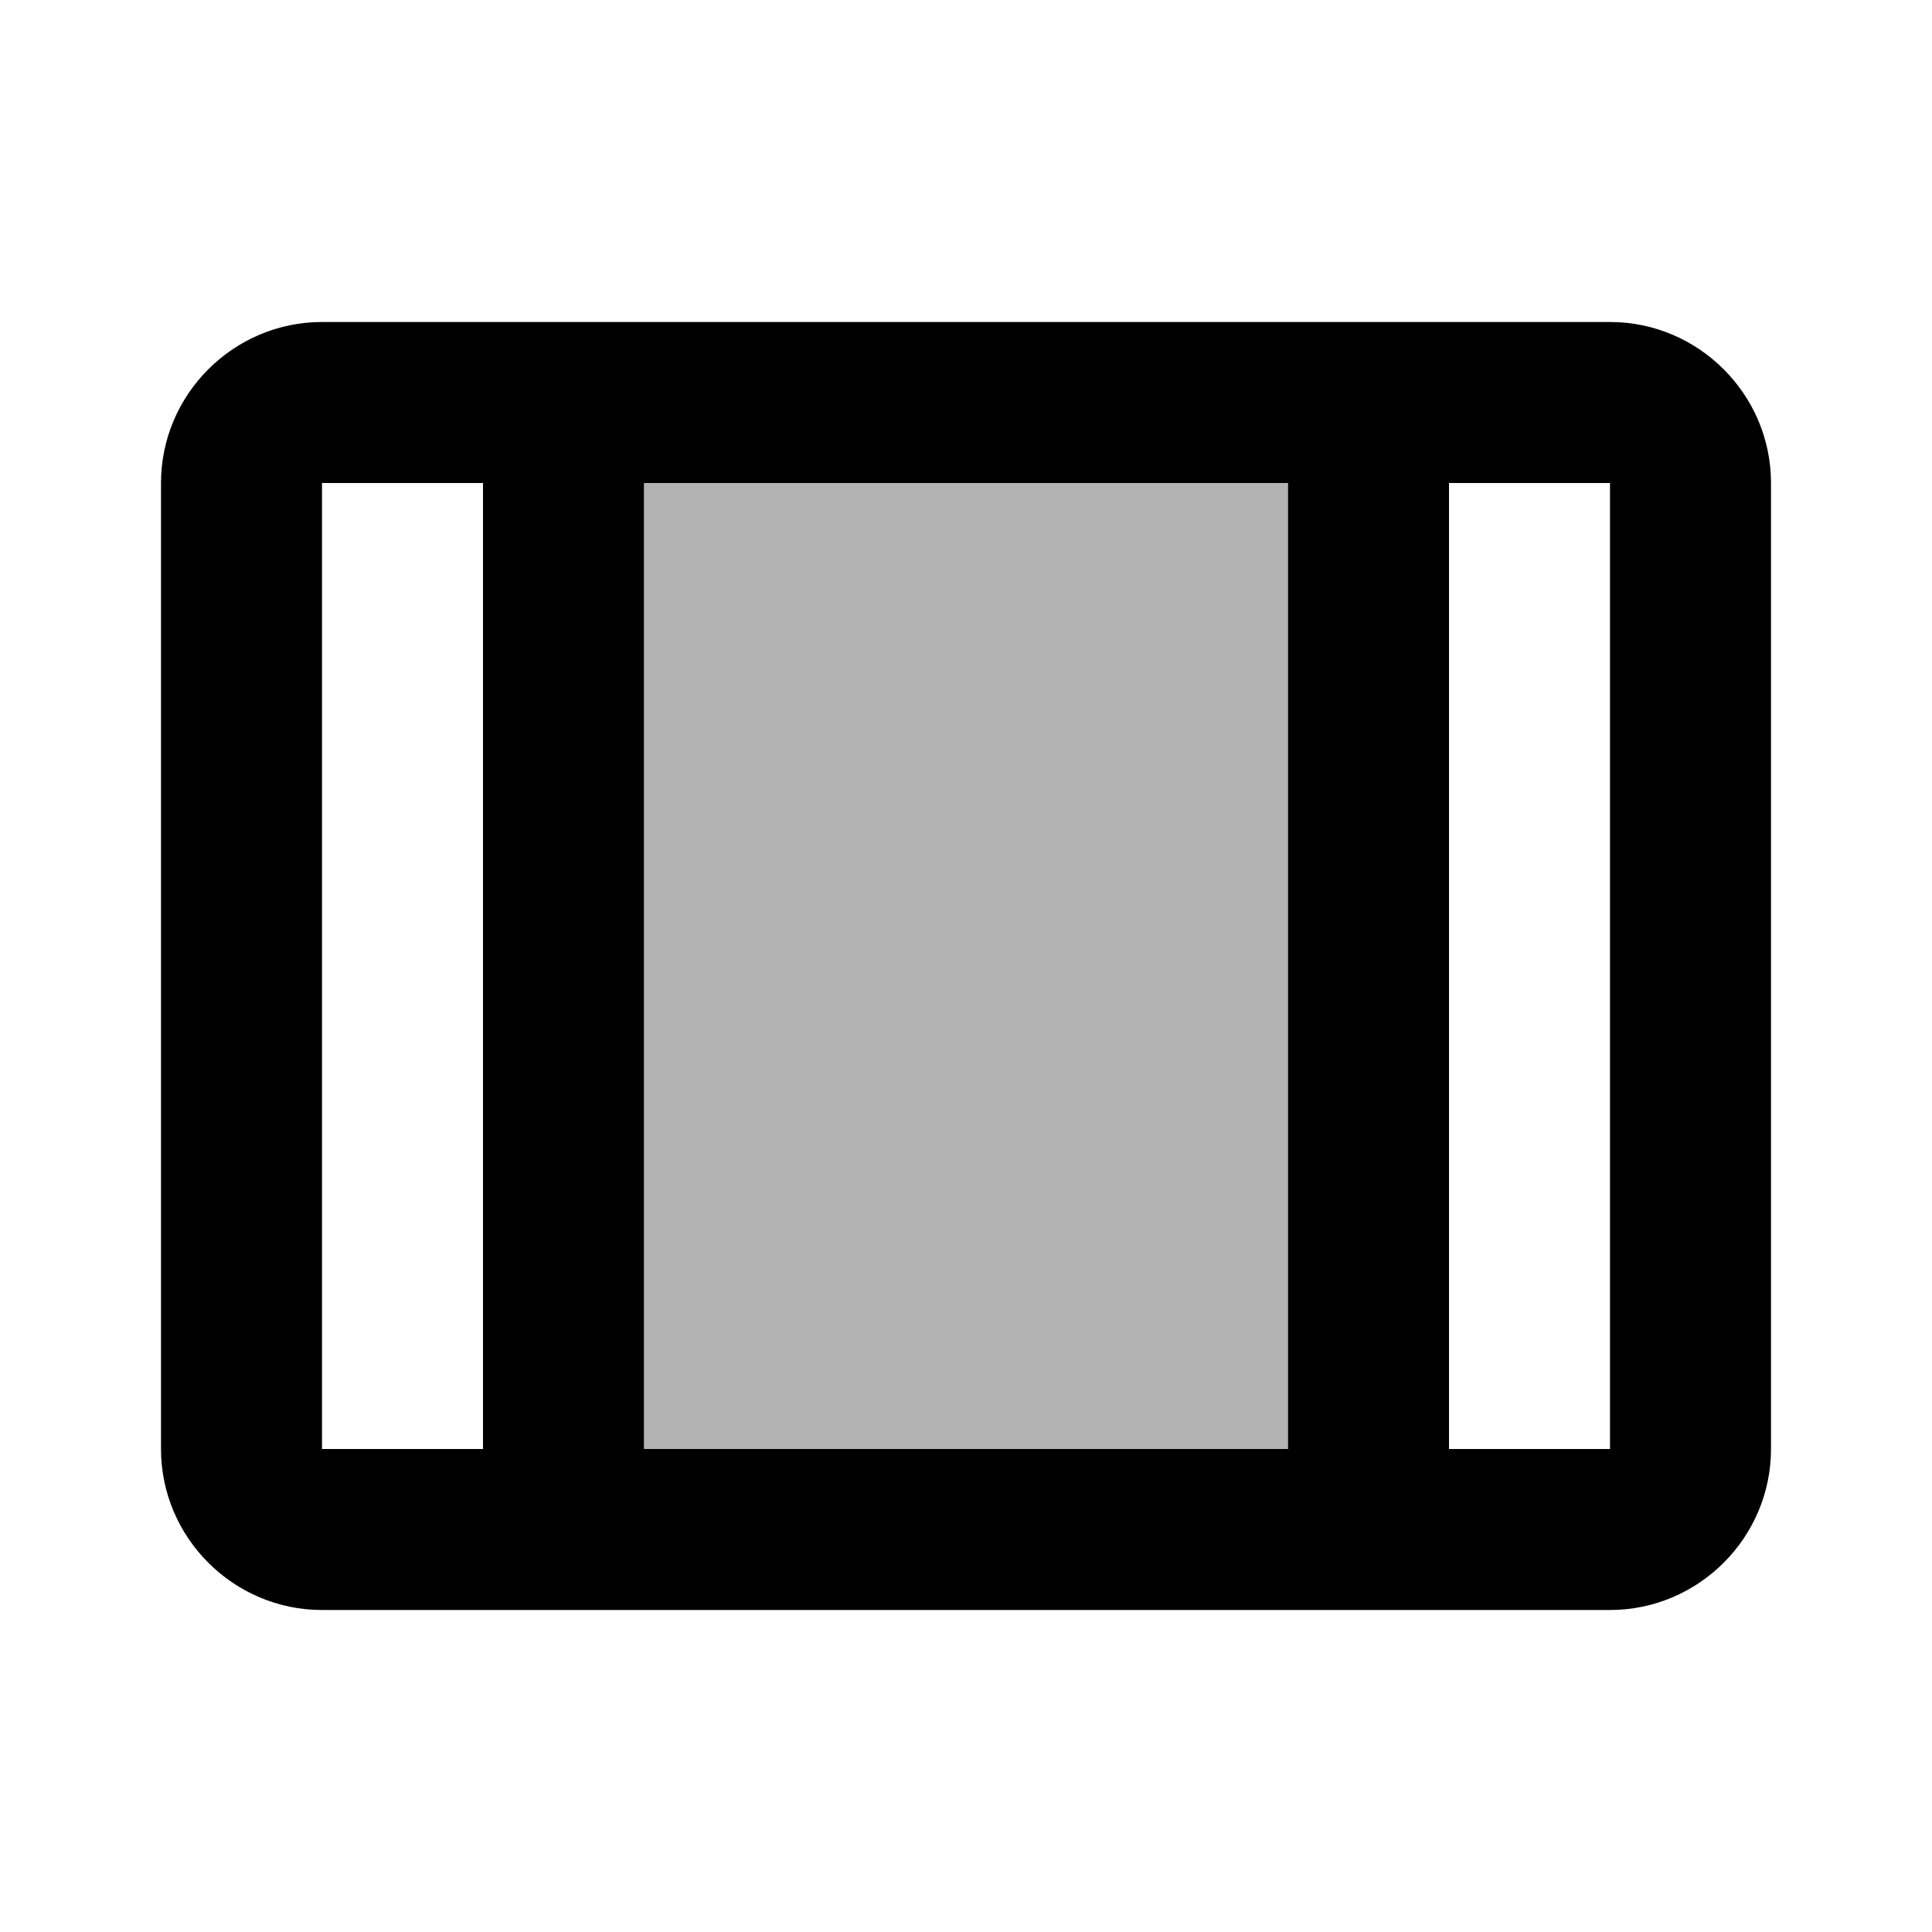 <svg xmlns="http://www.w3.org/2000/svg" width="24" height="24" viewBox="0 0 24 24"><path opacity=".3" d="M8 6h8v12H8z"/><path d="M20 4H4c-1.1 0-2 .9-2 2v12c0 1.1.9 2 2 2h16c1.1 0 2-.9 2-2V6c0-1.1-.9-2-2-2zM6 18H4V6h2v12zm10 0H8V6h8v12zm4 0h-2V6h2v12z"/></svg>